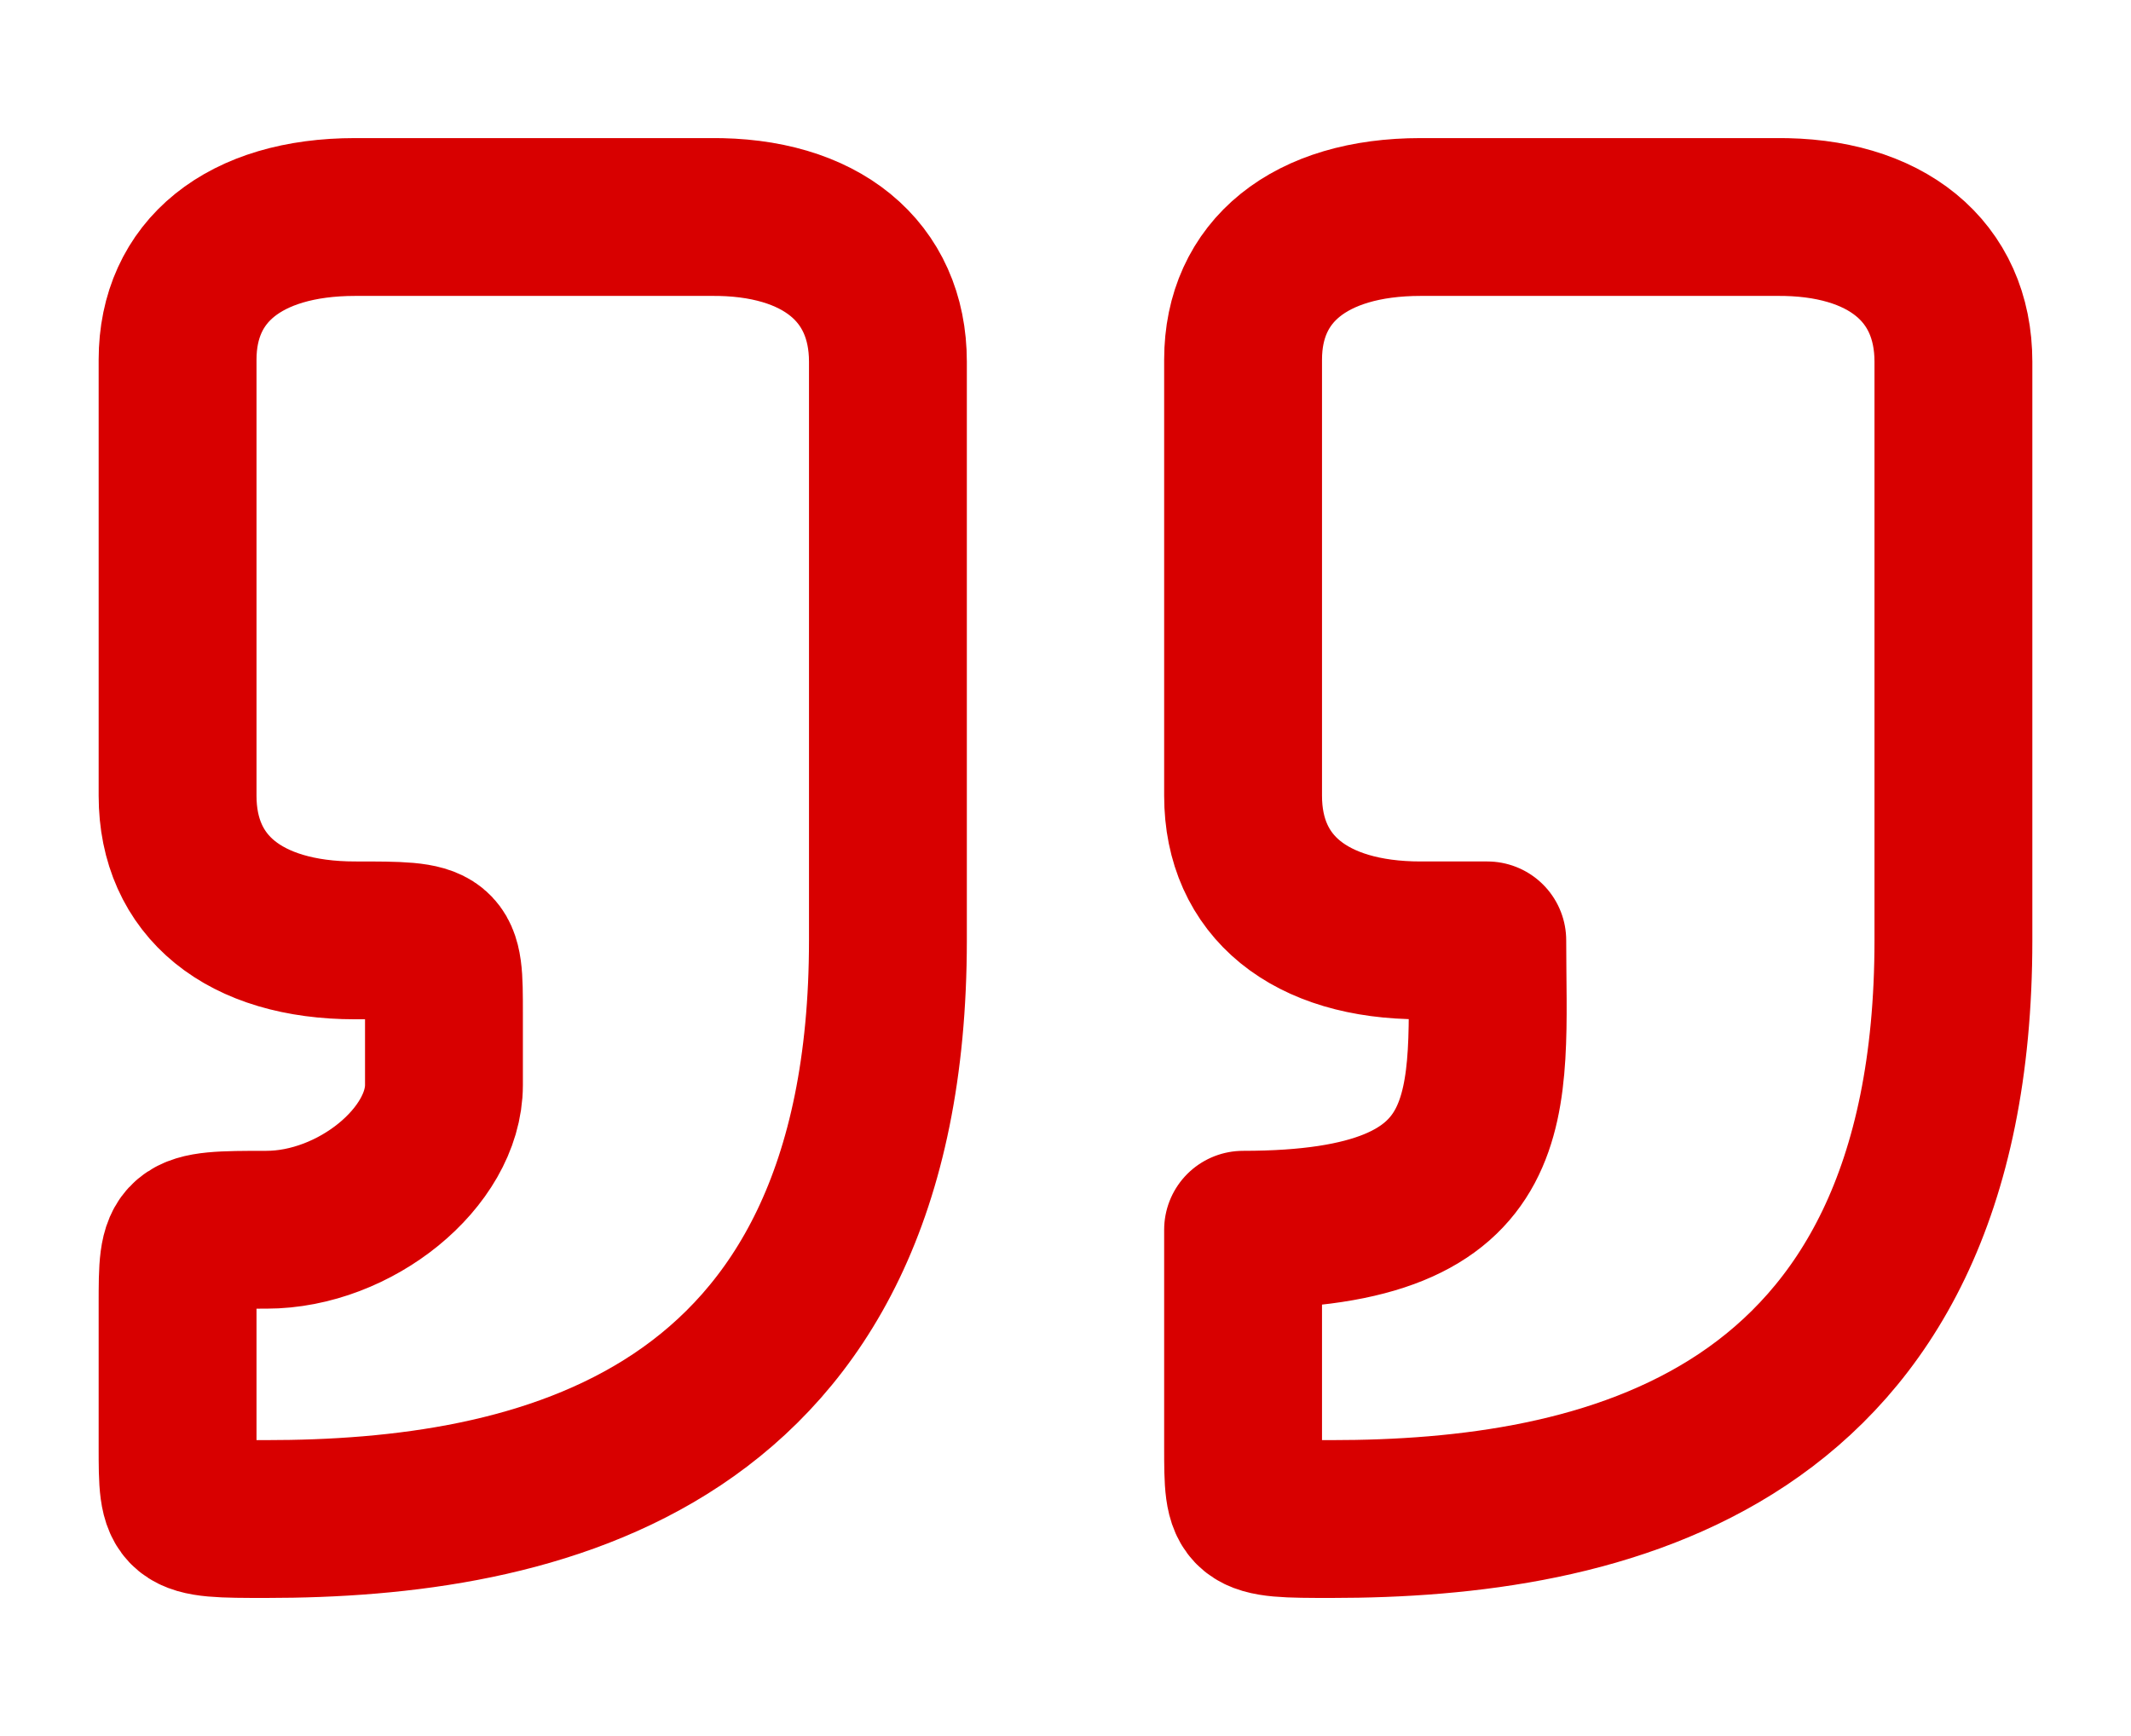 <svg xmlns="http://www.w3.org/2000/svg" width="27" height="22" viewBox="0 0 27 22" fill="none"><path d="M3.375 19.25C6.75 19.25 11.25 18.334 11.25 11.917V4.584C11.25 3.438 10.399 2.735 9 2.75H4.5C3.094 2.75 2.25 3.438 2.25 4.558V10.084C2.25 11.229 3.094 11.917 4.5 11.917C5.625 11.917 5.625 11.917 5.625 12.834V13.75C5.625 14.667 4.5 15.584 3.375 15.584C2.25 15.584 2.25 15.591 2.25 16.529V18.334C2.25 19.25 2.25 19.25 3.375 19.25ZM16.875 19.25C20.25 19.25 24.75 18.334 24.75 11.917V4.584C24.75 3.438 23.898 2.735 22.5 2.75H18C16.594 2.75 15.75 3.438 15.75 4.558V10.084C15.75 11.229 16.594 11.917 18 11.917H18.844C18.844 13.979 19.125 15.584 15.75 15.584V18.334C15.75 19.25 15.75 19.25 16.875 19.25Z" stroke="#D80000" stroke-width="2" stroke-linecap="round" stroke-linejoin="round"></path></svg>